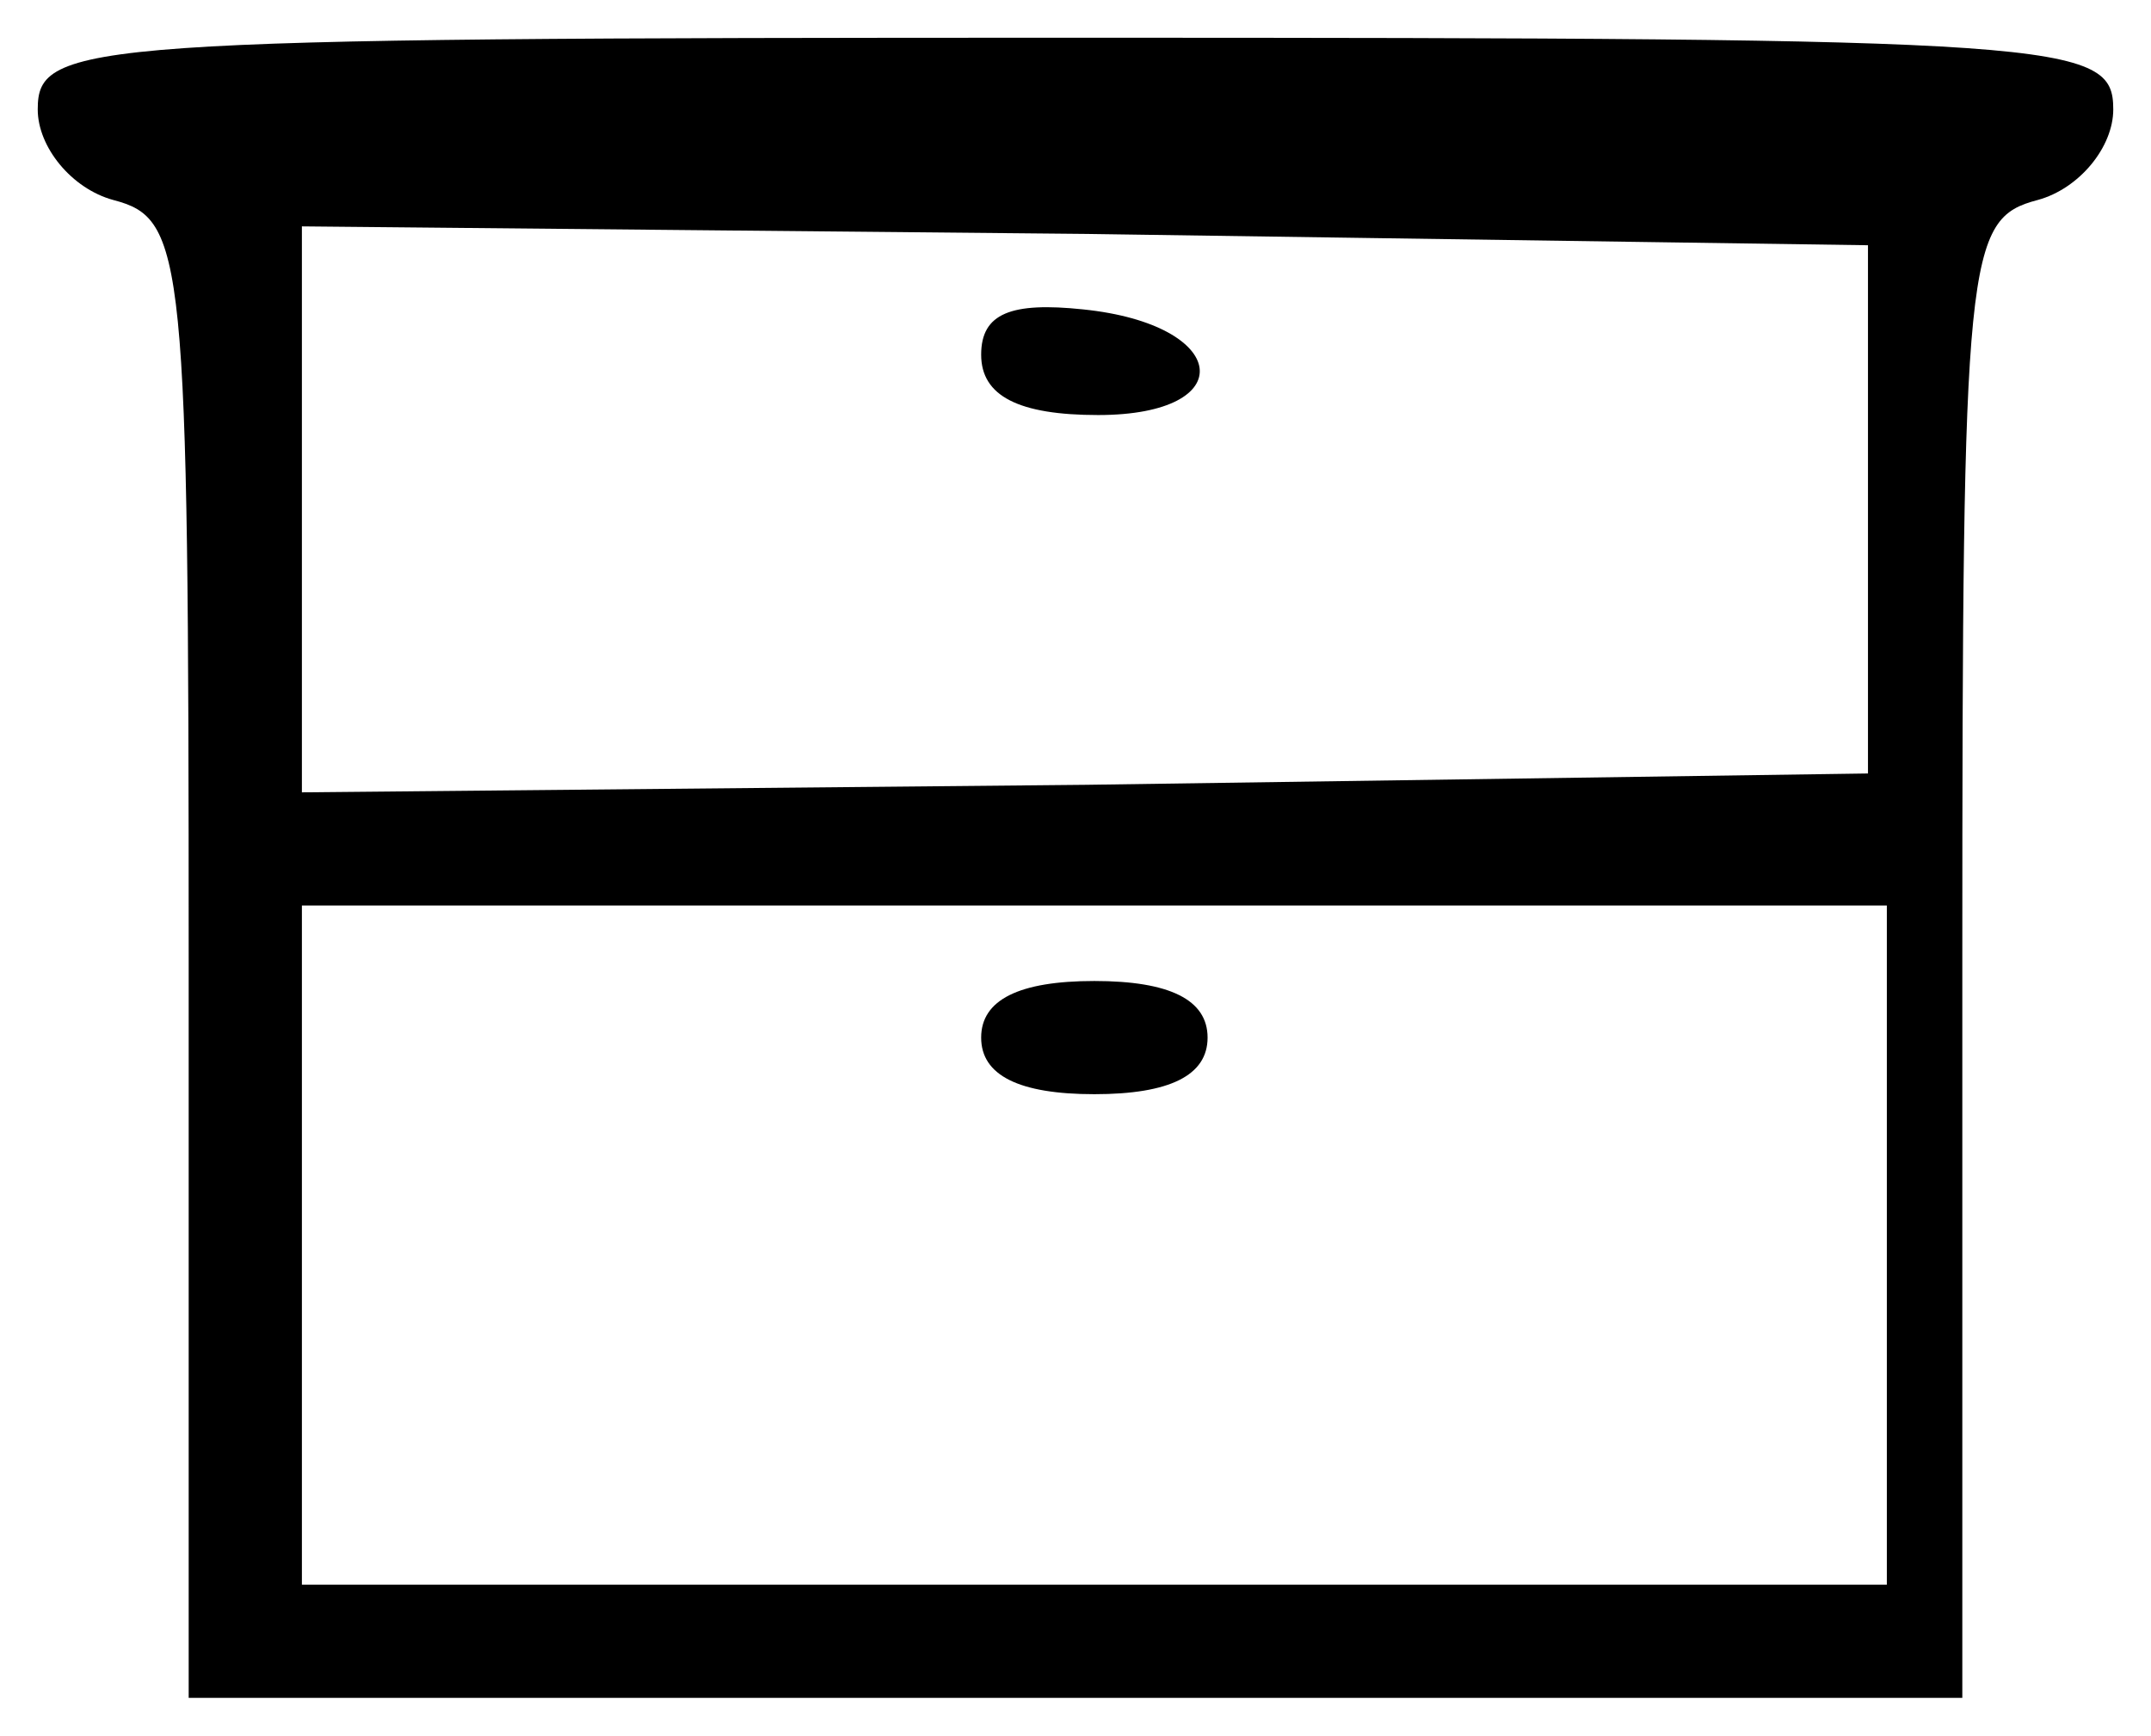 <?xml version="1.0" encoding="UTF-8" standalone="no"?> <svg xmlns="http://www.w3.org/2000/svg" version="1.0" width="57pt" height="46pt" viewBox="0 0 57 46" preserveAspectRatio="xMidYMid meet"><g transform="translate(0,46) scale(0.1,-0.1)" fill="#000000" stroke="none"><path d="M10 431 c0 -10 9 -21 20 -24 19 -5 20 -14 20 -201 l0 -196 235 0 235 0 0 196 c0 187 1 196 20 201 11 3 20 14 20 24 0 18 -12 19 -275 19 -263 0 -275 -1 -275 -19z m485 -106 l0 -70 -207 -3 -208 -2 0 75 0 75 208 -2 207 -3 0 -70z m5 -195 l0 -90 -210 0 -210 0 0 90 0 90 210 0 210 0 0 -90z"></path><path d="M260 366 c0 -11 10 -16 31 -16 38 0 35 24 -4 28 -19 2 -27 -1 -27 -12z"></path><path d="M260 185 c0 -10 10 -15 30 -15 20 0 30 5 30 15 0 10 -10 15 -30 15 -20 0 -30 -5 -30 -15z"></path></g></svg> 